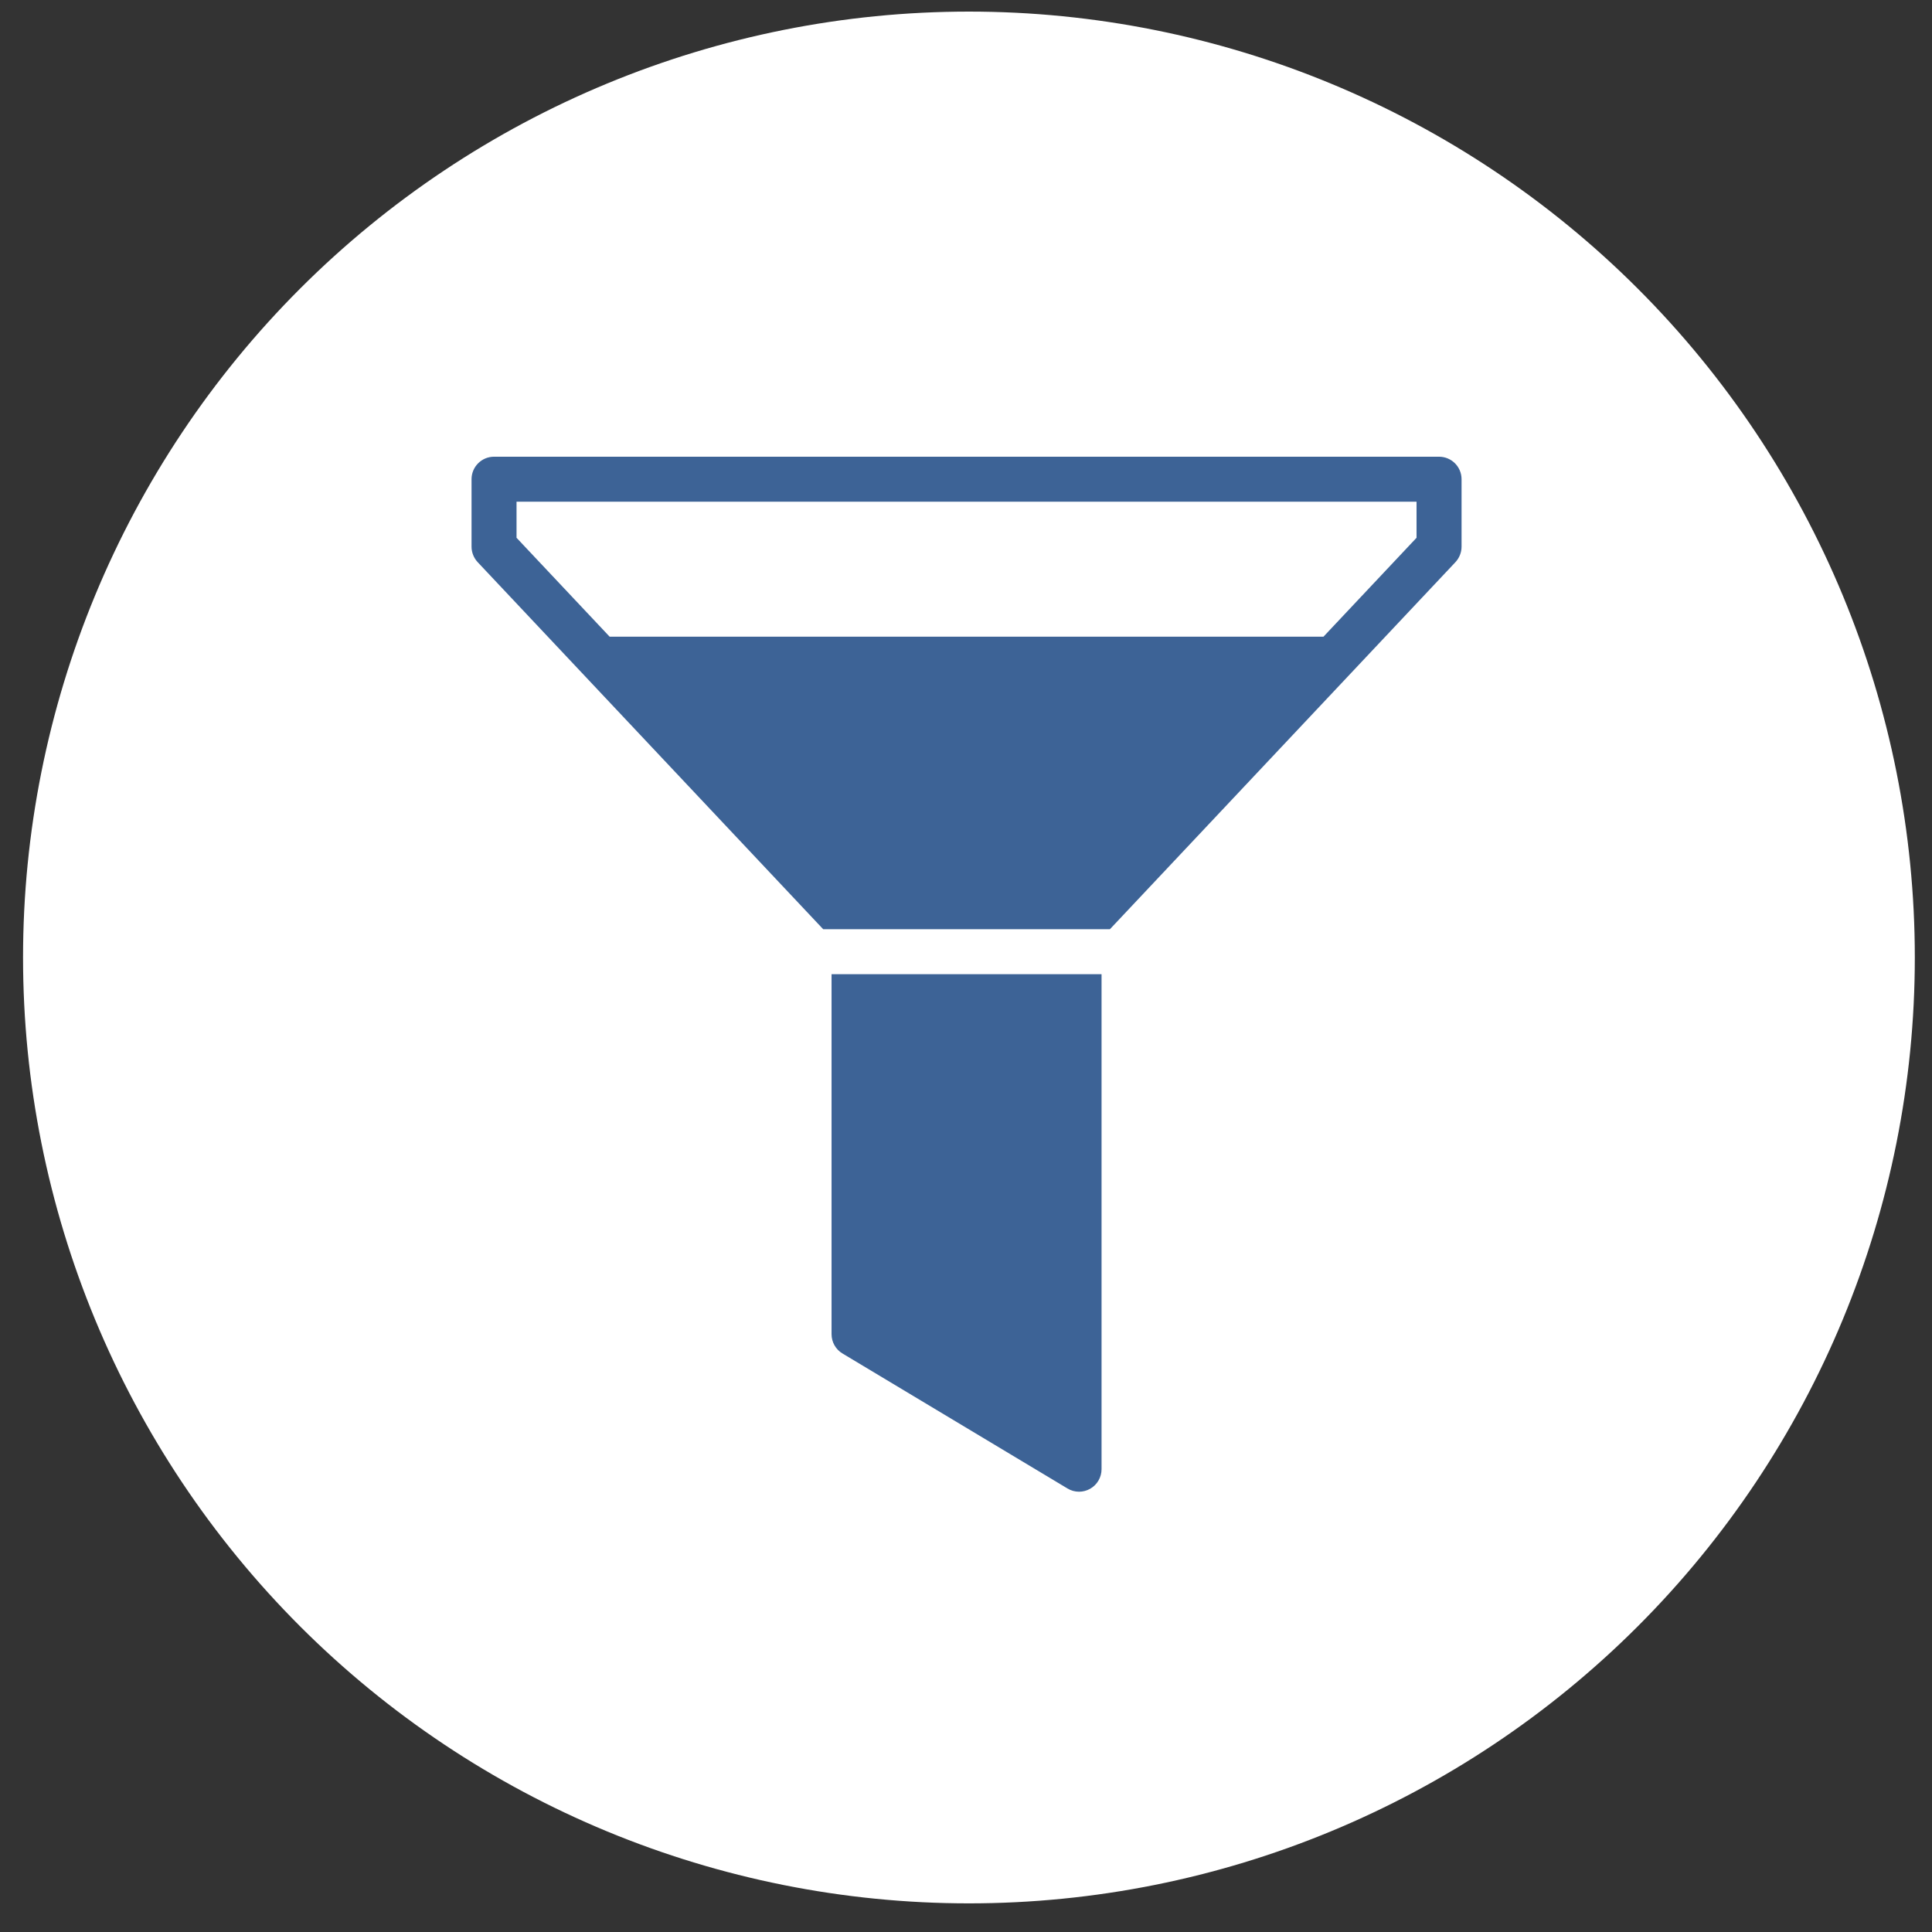 <svg xmlns="http://www.w3.org/2000/svg" width="56" height="56" viewBox="0 0 56 56" fill="none"><rect x="0" y="0" width="56" height="56" fill="#333333" stroke="none"/><g clip-path="url(#clip0_128_2992)"><path d="M28.085 55.17C35.356 55.17 42.33 52.281 47.472 47.14C52.613 41.998 55.502 35.024 55.502 27.753C55.502 20.482 52.613 13.508 47.472 8.366C42.33 3.225 35.356 0.336 28.085 0.336C20.814 0.336 13.84 3.225 8.698 8.366C3.557 13.508 0.668 20.482 0.668 27.753C0.668 35.024 3.557 41.998 8.698 47.14C13.84 52.281 20.814 55.17 28.085 55.17Z" fill="white"></path><path d="M24.103 28.238V38.672C24.103 38.901 24.223 39.114 24.419 39.231L30.941 43.144C31.044 43.207 31.161 43.238 31.277 43.238C31.387 43.238 31.498 43.209 31.598 43.153C31.803 43.037 31.929 42.82 31.929 42.585V28.238H24.103ZM41.711 13.238H14.32C13.96 13.238 13.668 13.53 13.668 13.89V15.846C13.668 16.012 13.732 16.172 13.845 16.294L23.86 26.933H32.172L42.187 16.294C42.3 16.172 42.364 16.012 42.364 15.846V13.89C42.364 13.53 42.072 13.238 41.711 13.238ZM41.059 15.588L38.361 18.455H17.671L14.972 15.588V14.542H41.059V15.588Z" fill="#3D6396"></path></g><defs><clipPath id="clip0_128_2992"><rect width="54.834" height="54.834" fill="white" transform="translate(0.668 0.336)"></rect></clipPath></defs></svg>